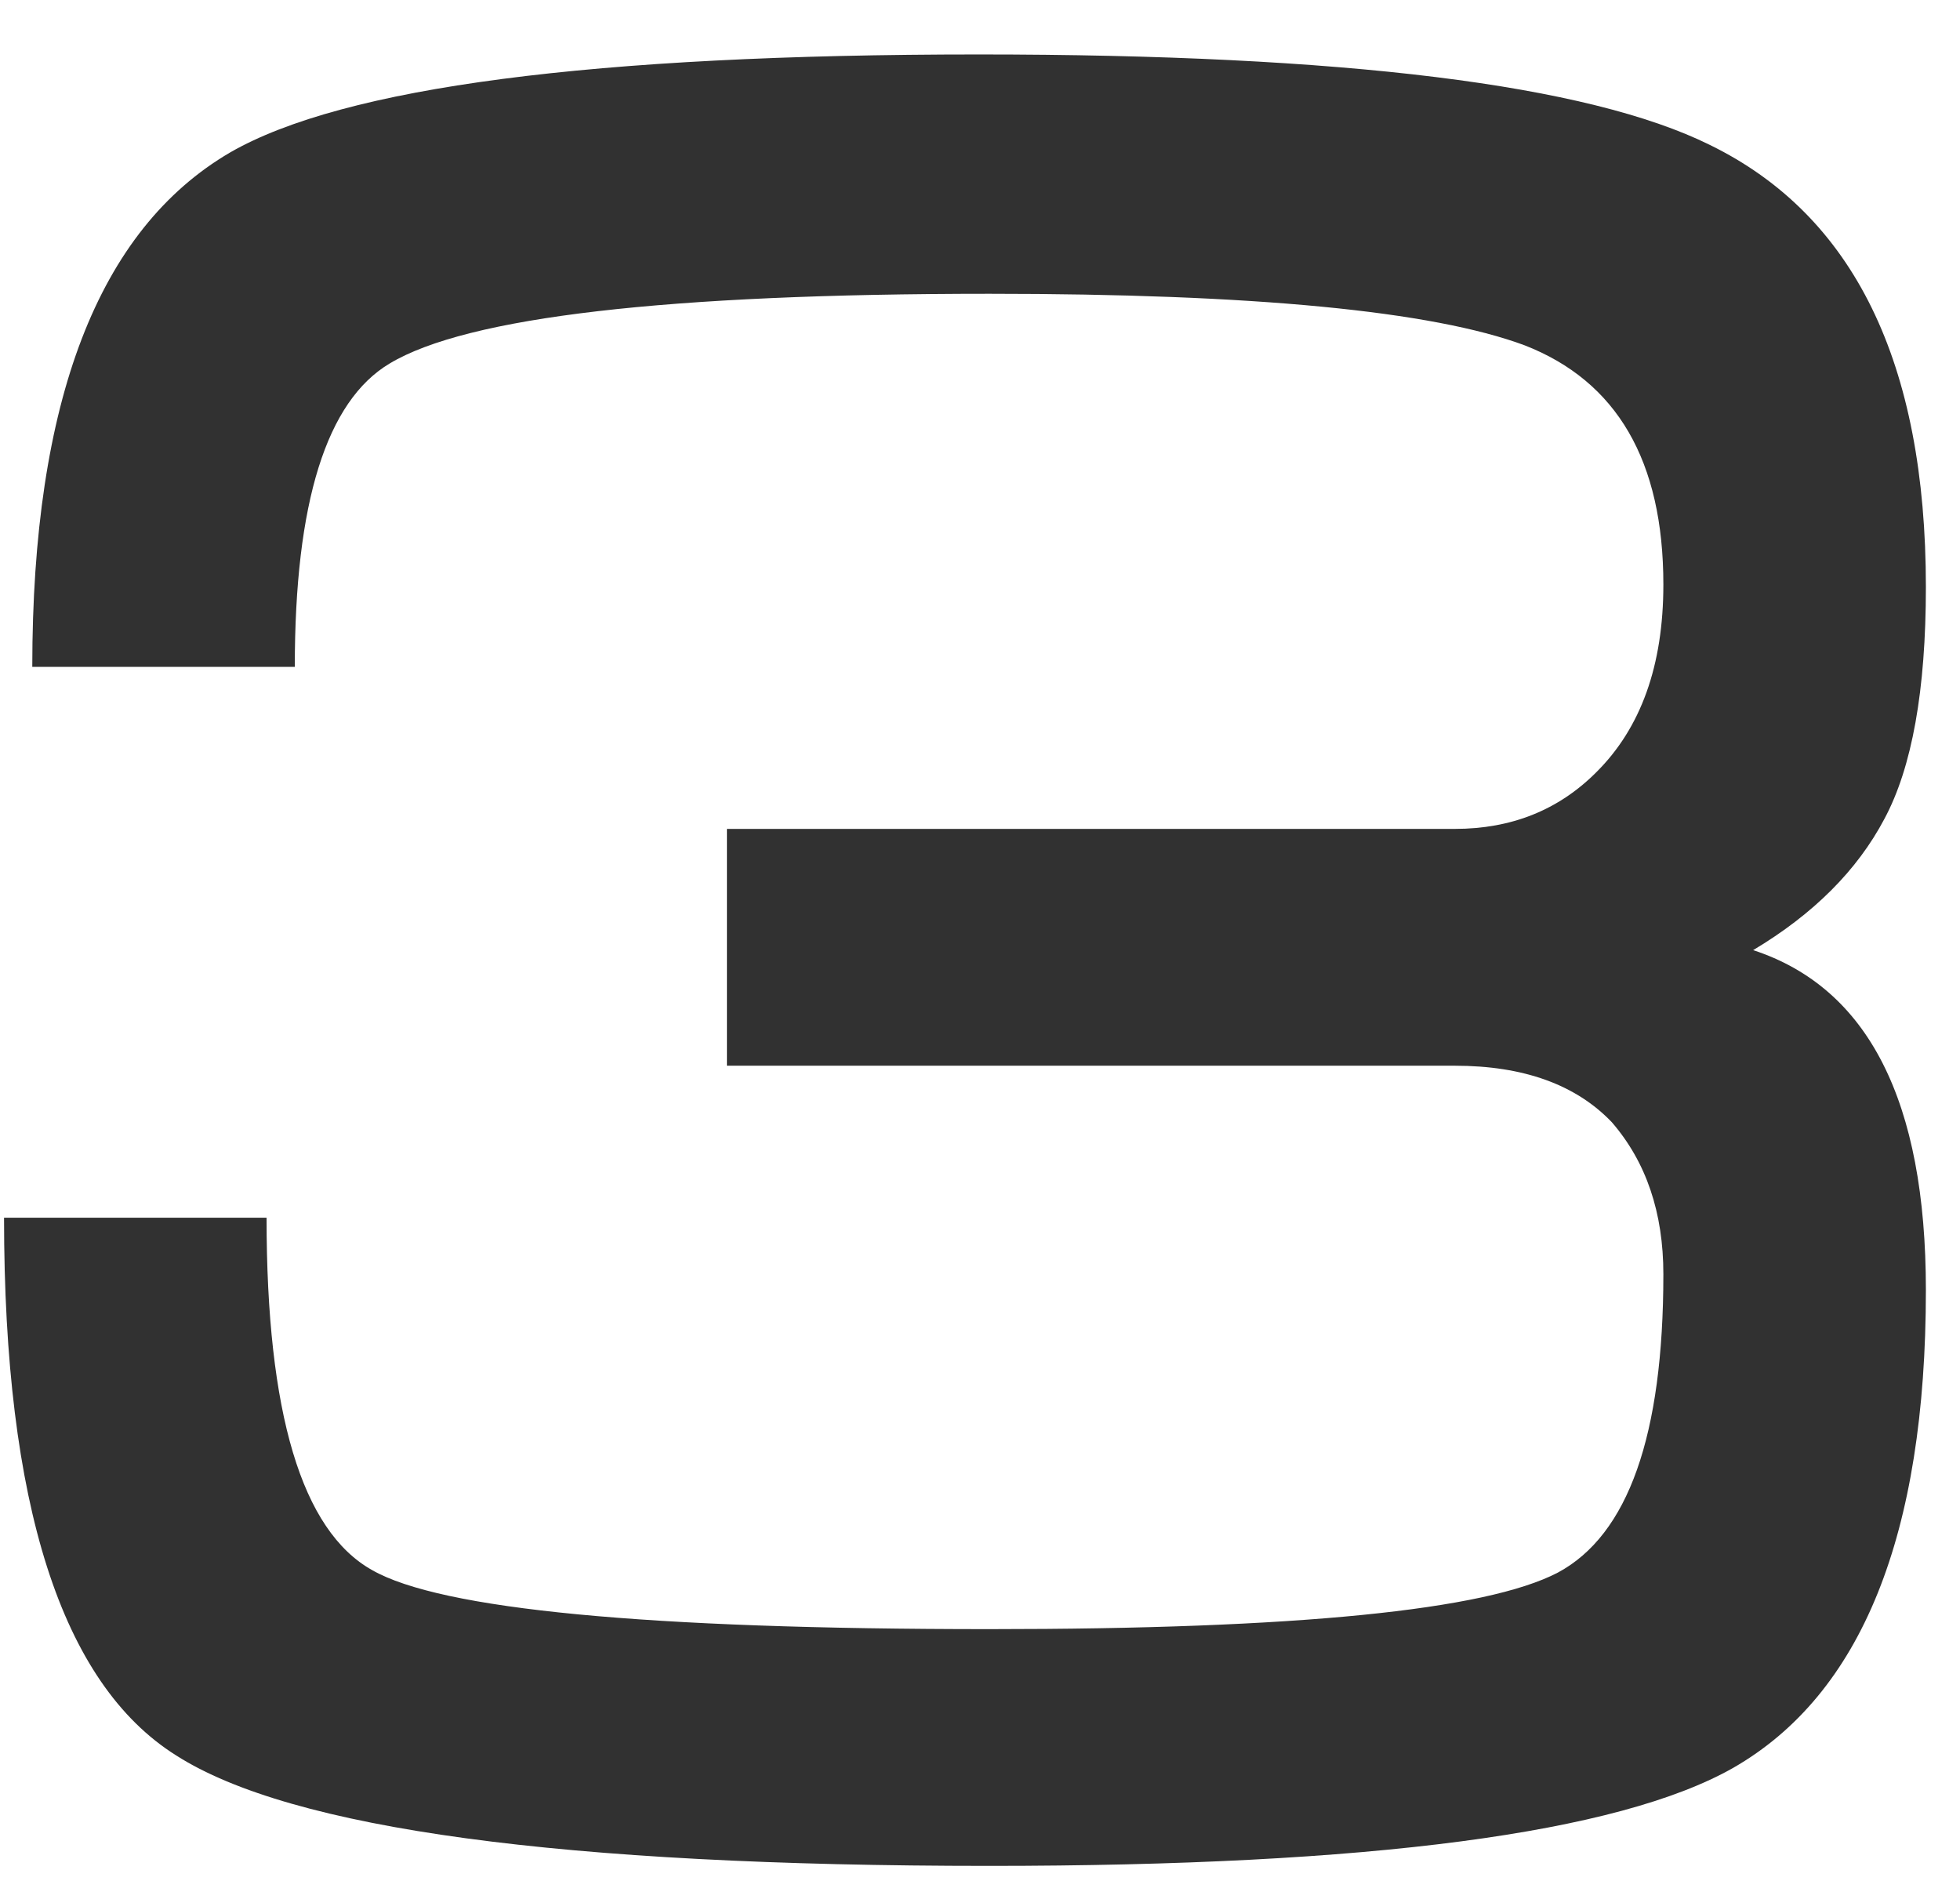 <?xml version="1.0" encoding="UTF-8"?> <svg xmlns="http://www.w3.org/2000/svg" width="32" height="31" viewBox="0 0 32 31" fill="none"> <path d="M23.752 13.532H11.868V17.398H23.752C24.873 17.398 25.728 17.706 26.316 18.321C26.877 18.97 27.157 19.797 27.157 20.802C27.157 23.434 26.582 25.058 25.434 25.673C24.258 26.288 21.165 26.596 16.154 26.596C10.556 26.596 7.196 26.274 6.075 25.632C4.926 24.989 4.352 23.072 4.352 19.879H0.066C0.066 24.555 1.002 27.481 2.875 28.657C4.755 29.86 9.182 30.461 16.154 30.461C22.368 30.461 26.415 29.928 28.295 28.862C30.394 27.659 31.443 25.058 31.443 21.059C31.443 17.976 30.503 16.127 28.623 15.511C29.607 14.923 30.322 14.209 30.766 13.368C31.217 12.527 31.443 11.266 31.443 9.584C31.443 5.92 30.267 3.514 27.916 2.366C25.926 1.381 21.948 0.889 15.98 0.889C9.684 0.889 5.61 1.422 3.757 2.489C1.604 3.747 0.527 6.546 0.527 10.887H4.813C4.813 8.2 5.33 6.549 6.362 5.934C7.626 5.175 10.891 4.796 16.154 4.796C20.468 4.796 23.38 5.076 24.891 5.637C26.401 6.225 27.157 7.527 27.157 9.543C27.157 10.863 26.791 11.885 26.06 12.609C25.444 13.225 24.675 13.532 23.752 13.532Z" fill="#313131"></path> </svg> 